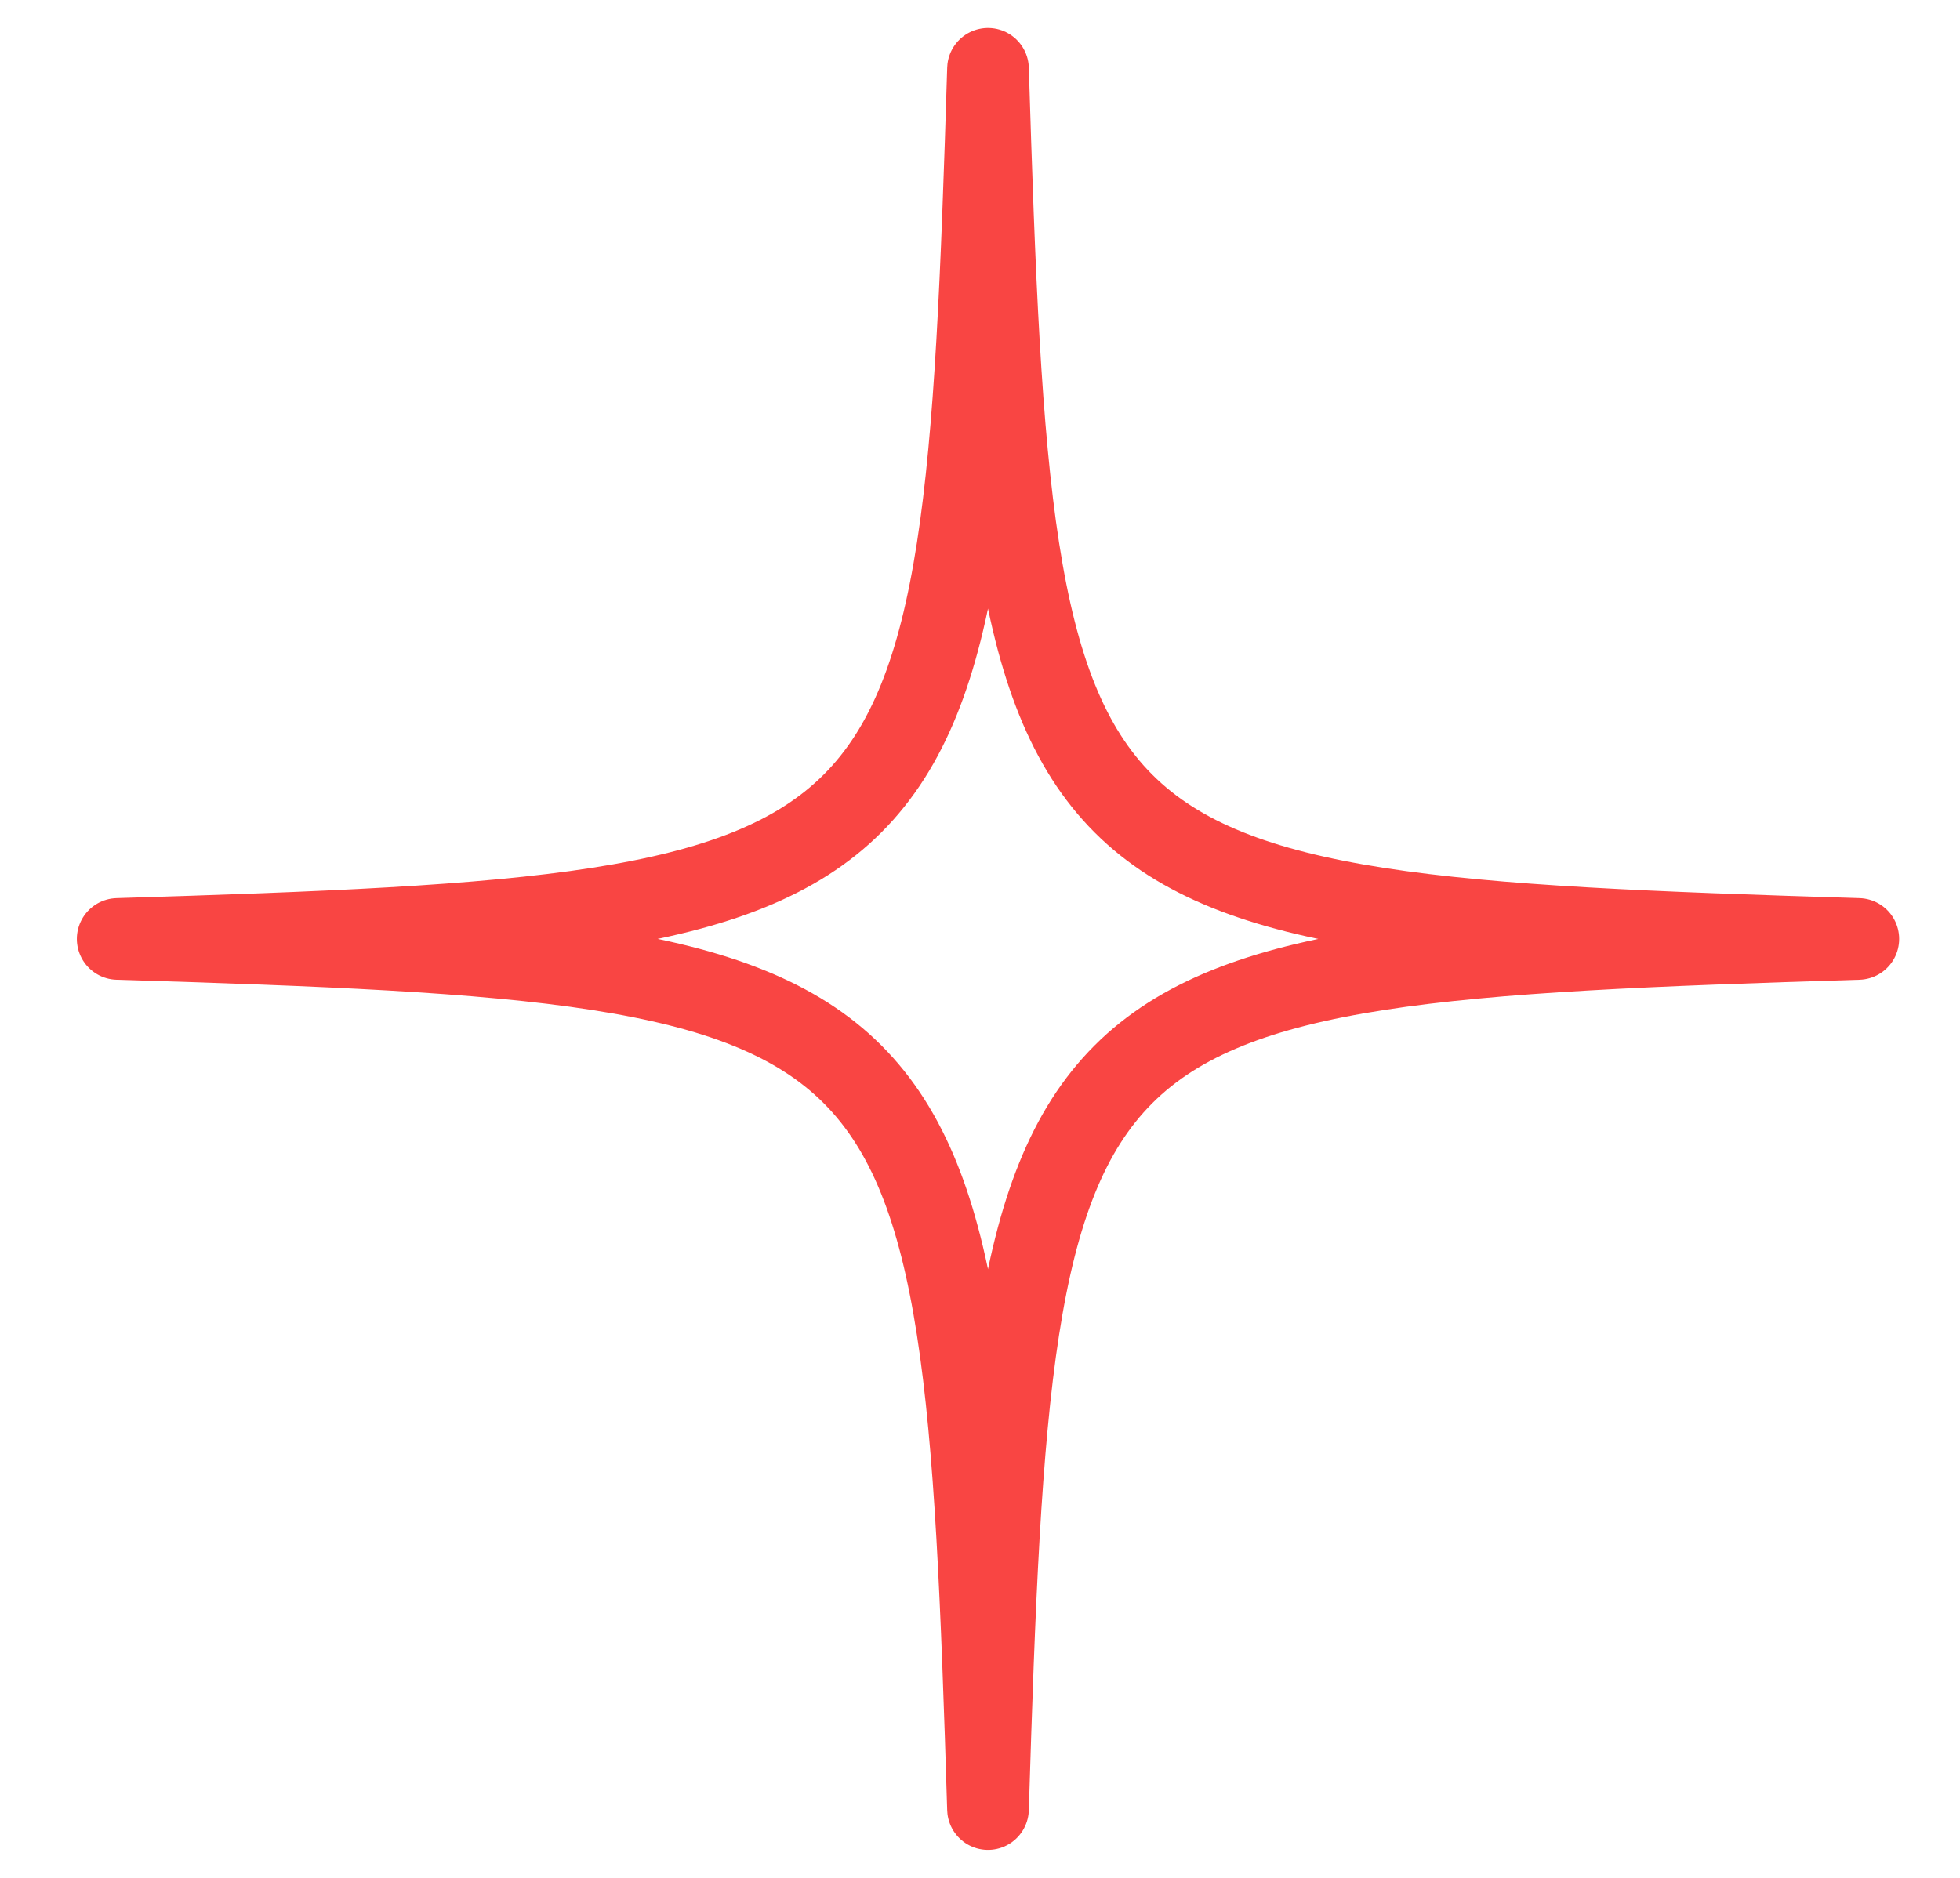 <svg width="24" height="23" viewBox="0 0 24 23" fill="none" xmlns="http://www.w3.org/2000/svg">
<path d="M22.755 11.5C12.659 11.81 12.407 12.06 12.098 22.157C11.788 12.06 11.537 11.809 1.441 11.5C11.537 11.19 11.788 10.939 12.098 0.843C12.408 10.94 12.659 11.191 22.755 11.5Z" stroke="#F94543" stroke-miterlimit="10" stroke-linejoin="round"/>
</svg>
